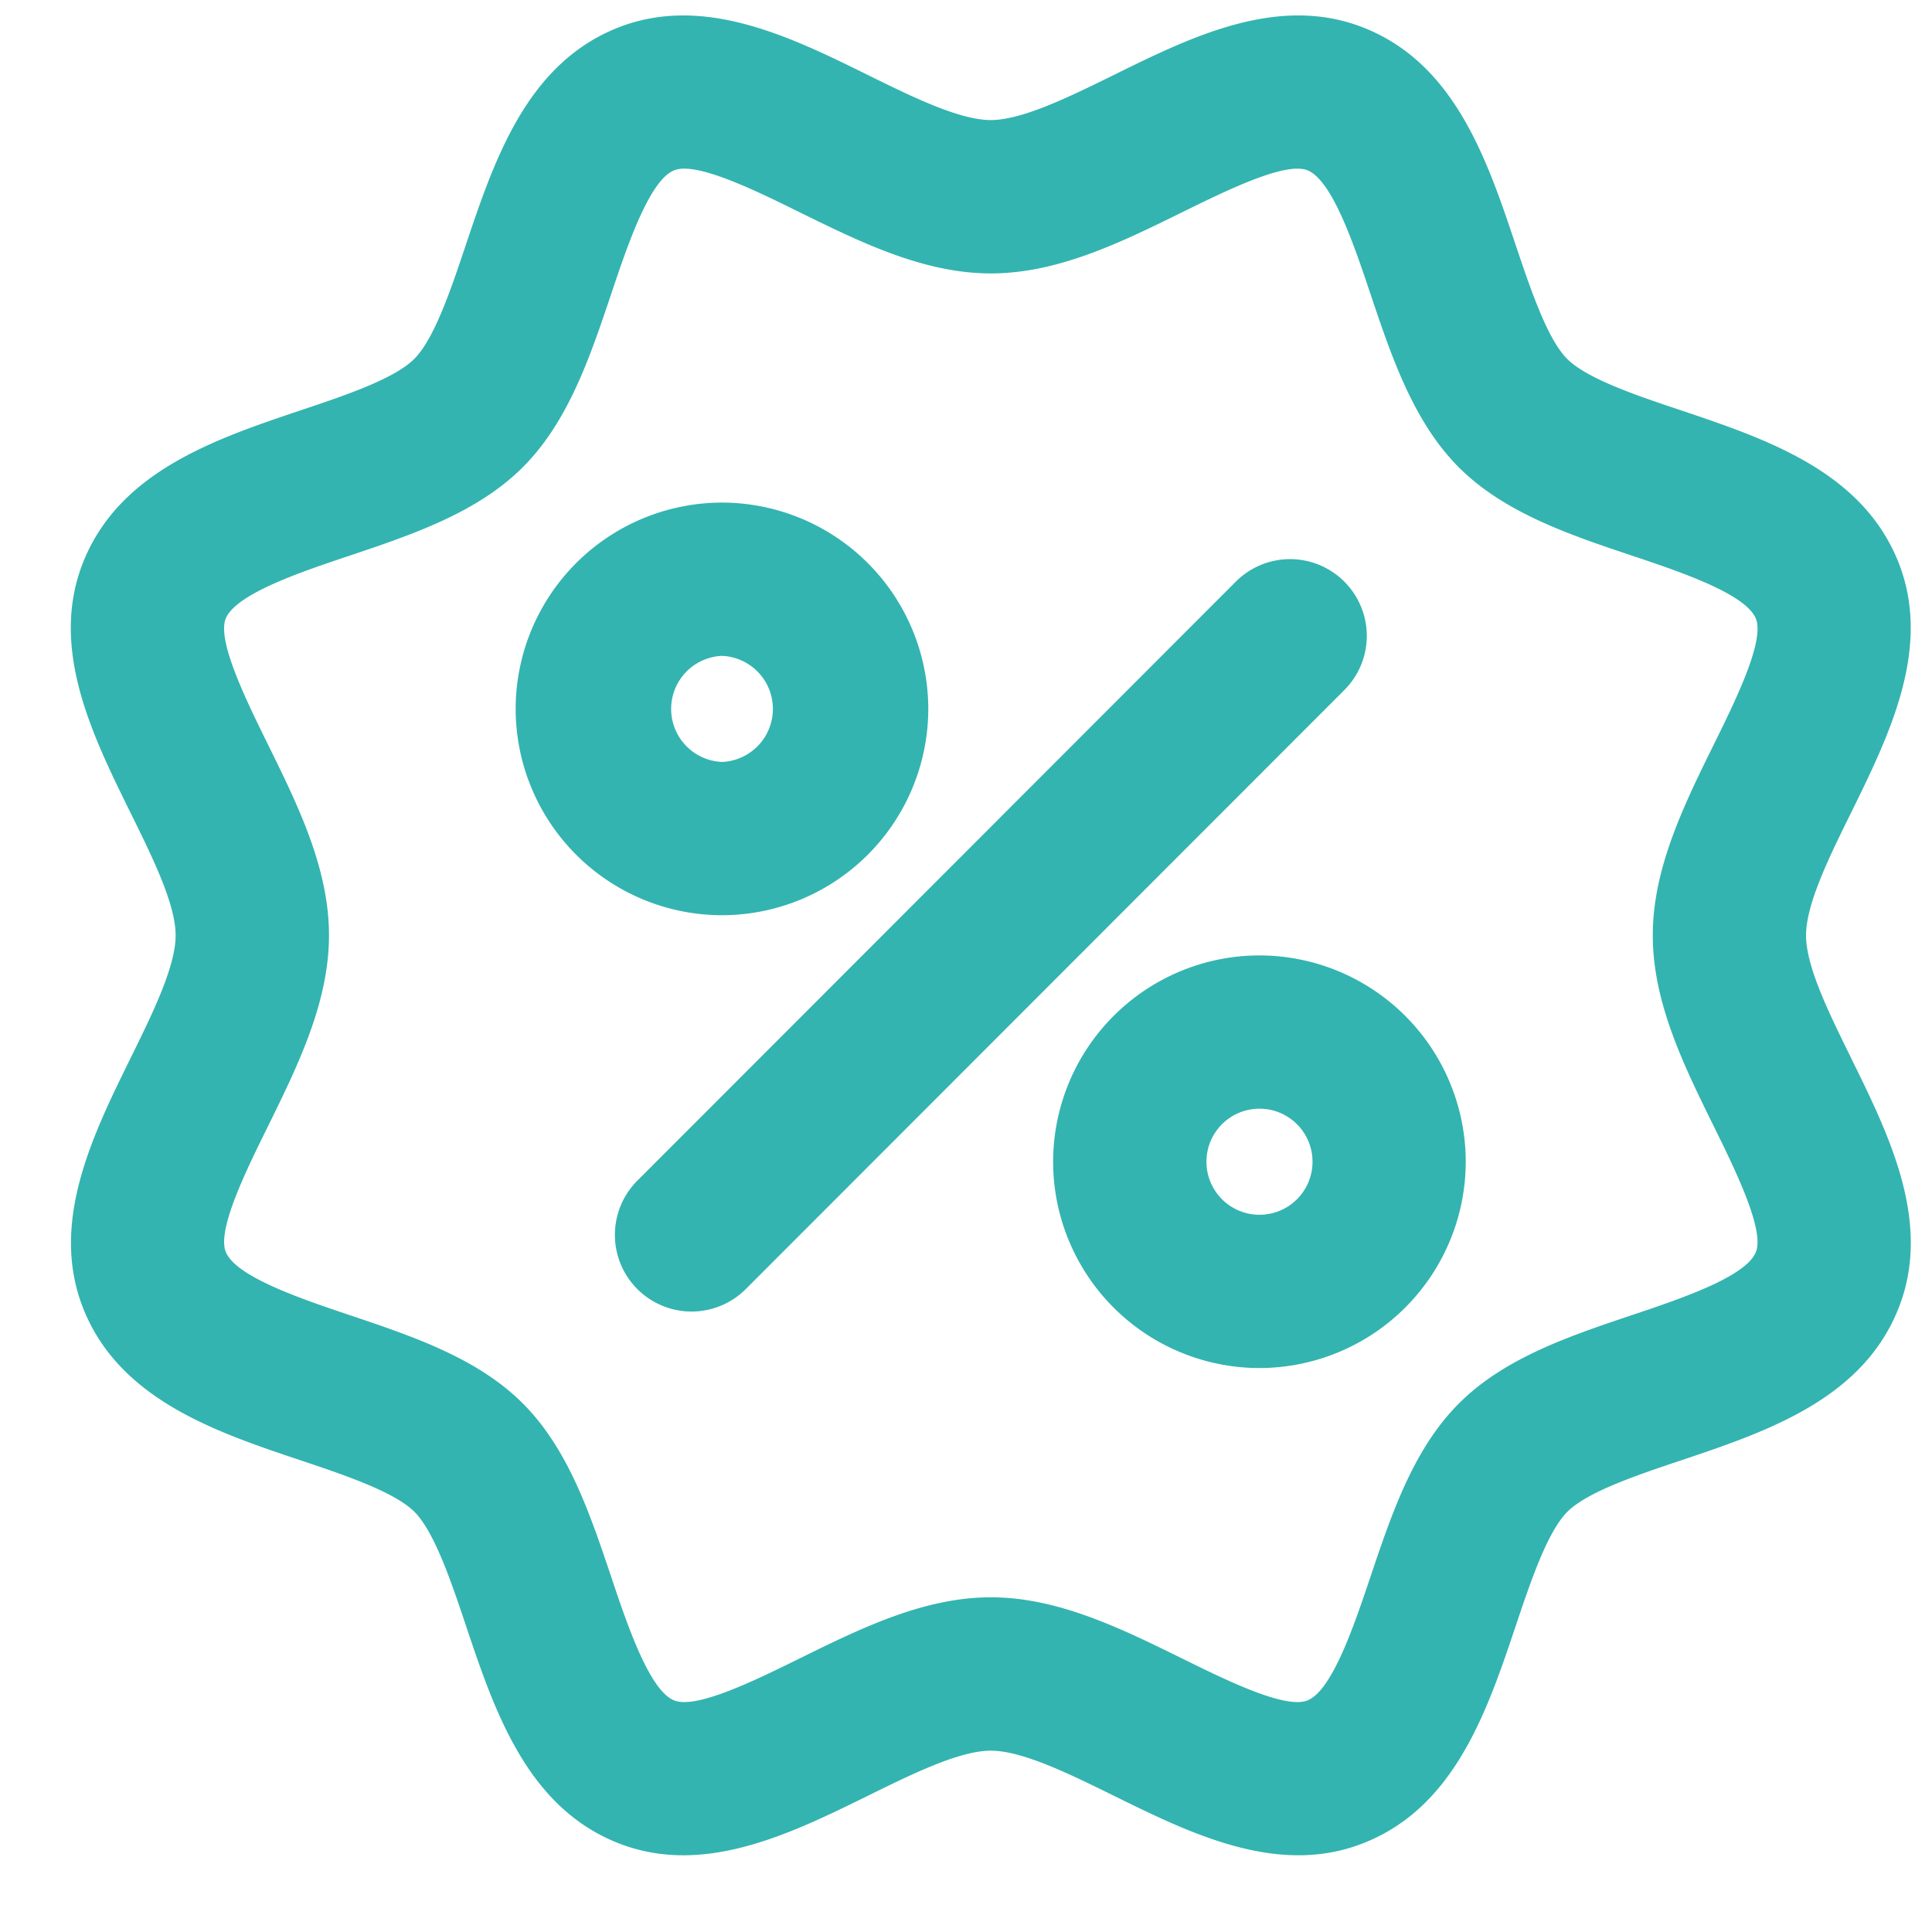 <svg xmlns="http://www.w3.org/2000/svg" width="21" height="21" fill="none"><g fill="#33B4B0" clip-path="url(#clip0)"><path d="M20.125 11.508c-.243-.492-.494-1-.494-1.341 0-.34.25-.849.493-1.34.416-.847.889-1.806.5-2.743-.402-.969-1.437-1.316-2.35-1.623-.479-.16-1.021-.342-1.24-.56-.216-.217-.398-.76-.559-1.237-.306-.914-.653-1.95-1.623-2.351-.937-.389-1.896.083-2.741.5-.492.242-1.001.492-1.342.492-.34 0-.85-.25-1.34-.492-.846-.417-1.806-.889-2.743-.5-.969.402-1.316 1.437-1.623 2.35-.16.479-.342 1.02-.56 1.238-.217.218-.76.4-1.238.56-.913.307-1.948.655-2.35 1.623-.39.938.083 1.896.5 2.743.243.492.494 1 .494 1.34 0 .34-.251.85-.493 1.341-.416.846-.888 1.805-.5 2.742.402.969 1.437 1.317 2.351 1.623.478.16 1.02.343 1.238.56.217.218.4.76.56 1.238.306.913.654 1.949 1.623 2.35.246.102.493.145.739.145.692 0 1.378-.338 2.003-.645.491-.242 1-.492 1.34-.492.34 0 .85.25 1.341.492.847.417 1.806.889 2.741.5.97-.4 1.317-1.437 1.624-2.35.16-.478.343-1.02.56-1.238.218-.218.76-.4 1.238-.56.913-.307 1.949-.654 2.35-1.623.39-.937-.083-1.896-.5-2.742zm-1.496.736c.234.476.555 1.128.456 1.367-.112.27-.823.508-1.342.682-.684.23-1.391.467-1.885.962-.495.494-.732 1.202-.962 1.885-.175.52-.413 1.23-.682 1.342-.242.1-.892-.222-1.367-.456-.663-.326-1.348-.664-2.077-.664-.729 0-1.415.338-2.077.664-.476.234-1.125.556-1.367.456-.269-.111-.508-.822-.682-1.341-.23-.684-.467-1.392-.962-1.887-.494-.494-1.2-.73-1.884-.96-.52-.175-1.23-.414-1.343-.684-.1-.24.222-.89.457-1.366.326-.663.664-1.349.664-2.078 0-.728-.338-1.414-.665-2.077-.234-.475-.555-1.127-.457-1.366.112-.27.823-.508 1.343-.682.684-.23 1.391-.468 1.885-.962.495-.494.732-1.201.962-1.885.174-.52.413-1.231.682-1.342a.29.29 0 0 1 .111-.019c.293 0 .842.27 1.256.475.664.326 1.349.664 2.077.664.729 0 1.415-.338 2.078-.664.476-.234 1.126-.556 1.366-.456.27.112.508.823.682 1.342.23.684.467 1.391.961 1.886.495.494 1.202.732 1.886.961.52.174 1.23.413 1.342.682.1.24-.221.892-.456 1.368-.326.662-.664 1.348-.664 2.076 0 .729.337 1.414.664 2.077z"/><path d="M14.612 6.322a.833.833 0 0 0-1.179 0l-6.506 6.512a.833.833 0 0 0 1.18 1.177l6.505-6.51a.833.833 0 0 0 0-1.179zm-6.764-.859a2.245 2.245 0 0 0-2.243 2.242 2.245 2.245 0 0 0 2.243 2.243 2.245 2.245 0 0 0 2.242-2.243 2.245 2.245 0 0 0-2.242-2.242zm0 2.819a.577.577 0 0 1 0-1.153.577.577 0 0 1 0 1.153zm5.842 2.103a2.245 2.245 0 0 0-2.243 2.243 2.244 2.244 0 0 0 2.242 2.242 2.245 2.245 0 0 0 2.243-2.242 2.245 2.245 0 0 0-2.243-2.243zm0 2.819a.576.576 0 1 1 0-1.153.576.576 0 0 1 0 1.153z"/></g><defs><clipPath id="clip0"><path fill="#fff" d="M0 0h20v20H0z" transform="translate(.77 .166)"/></clipPath></defs></svg>
